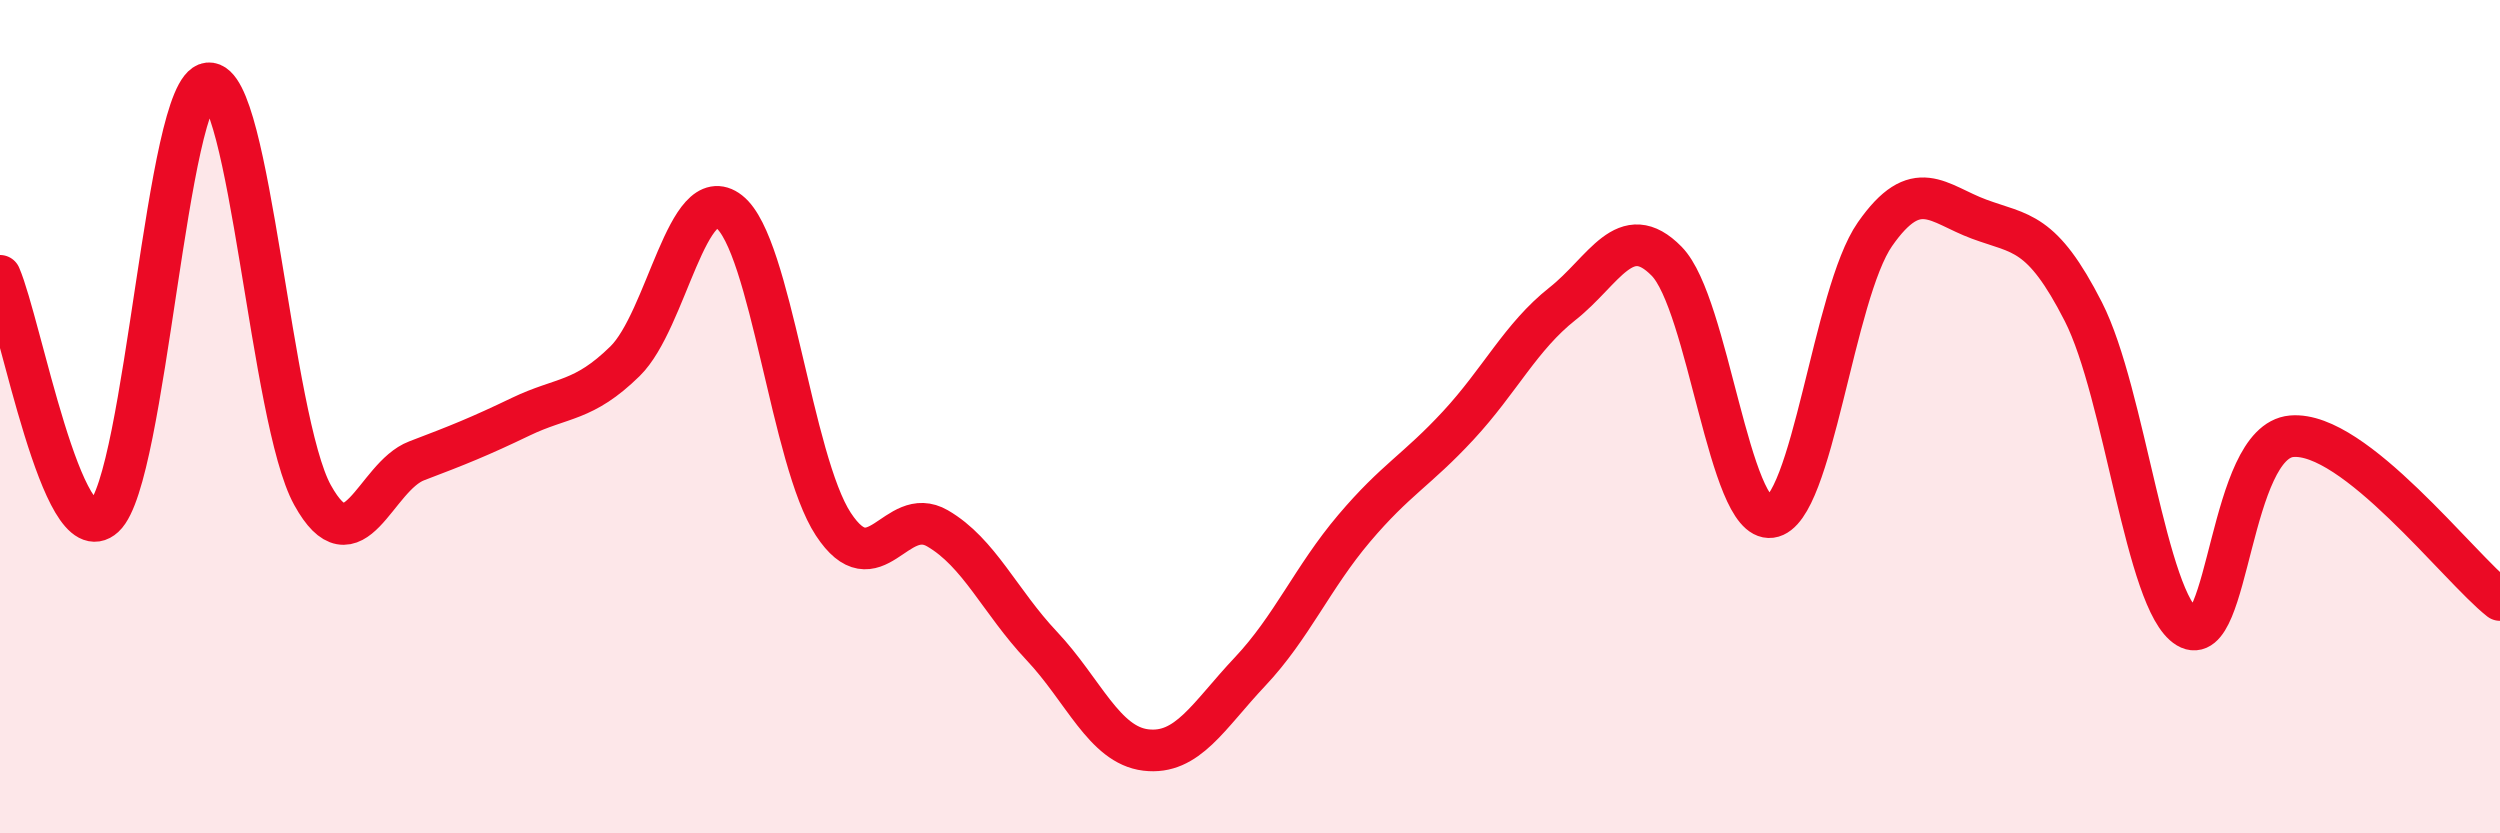 
    <svg width="60" height="20" viewBox="0 0 60 20" xmlns="http://www.w3.org/2000/svg">
      <path
        d="M 0,6.62 C 0.5,7.78 1.5,13.32 2.5,12.4 C 3.5,11.48 4,2.1 5,2 C 6,1.9 6.5,10.07 7.5,11.88 C 8.5,13.69 9,11.44 10,11.06 C 11,10.68 11.5,10.48 12.5,10 C 13.5,9.52 14,9.65 15,8.67 C 16,7.69 16.5,4.3 17.5,5.08 C 18.5,5.86 19,11.06 20,12.58 C 21,14.1 21.5,12.1 22.5,12.68 C 23.5,13.26 24,14.44 25,15.5 C 26,16.56 26.5,17.88 27.5,18 C 28.5,18.12 29,17.18 30,16.12 C 31,15.06 31.5,13.86 32.5,12.68 C 33.5,11.5 34,11.29 35,10.21 C 36,9.13 36.5,8.08 37.5,7.29 C 38.5,6.5 39,5.25 40,6.27 C 41,7.29 41.5,12.54 42.5,12.41 C 43.5,12.28 44,7.05 45,5.62 C 46,4.19 46.5,4.89 47.5,5.26 C 48.5,5.63 49,5.52 50,7.48 C 51,9.44 51.5,14.46 52.5,15.06 C 53.5,15.66 53.5,10.6 55,10.47 C 56.5,10.34 59,13.61 60,14.4L60 20L0 20Z"
        fill="#EB0A25"
        opacity="0.1"
        stroke-linecap="round"
        stroke-linejoin="round"
      />
      <path
        d="M 0,6.62 C 0.5,7.78 1.5,13.32 2.5,12.4 C 3.5,11.48 4,2.1 5,2 C 6,1.9 6.5,10.07 7.5,11.88 C 8.5,13.69 9,11.44 10,11.06 C 11,10.68 11.5,10.48 12.5,10 C 13.5,9.52 14,9.65 15,8.67 C 16,7.69 16.5,4.3 17.5,5.08 C 18.5,5.86 19,11.06 20,12.58 C 21,14.1 21.5,12.1 22.5,12.68 C 23.5,13.26 24,14.44 25,15.5 C 26,16.56 26.5,17.88 27.5,18 C 28.5,18.12 29,17.18 30,16.12 C 31,15.06 31.5,13.86 32.5,12.68 C 33.5,11.5 34,11.29 35,10.21 C 36,9.13 36.5,8.08 37.5,7.29 C 38.5,6.5 39,5.25 40,6.27 C 41,7.29 41.5,12.54 42.5,12.41 C 43.5,12.28 44,7.05 45,5.62 C 46,4.19 46.5,4.89 47.5,5.26 C 48.5,5.63 49,5.52 50,7.48 C 51,9.44 51.5,14.46 52.5,15.06 C 53.5,15.66 53.5,10.6 55,10.47 C 56.5,10.34 59,13.61 60,14.4"
        stroke="#EB0A25"
        stroke-width="1"
        fill="none"
        stroke-linecap="round"
        stroke-linejoin="round"
      />
    </svg>
  